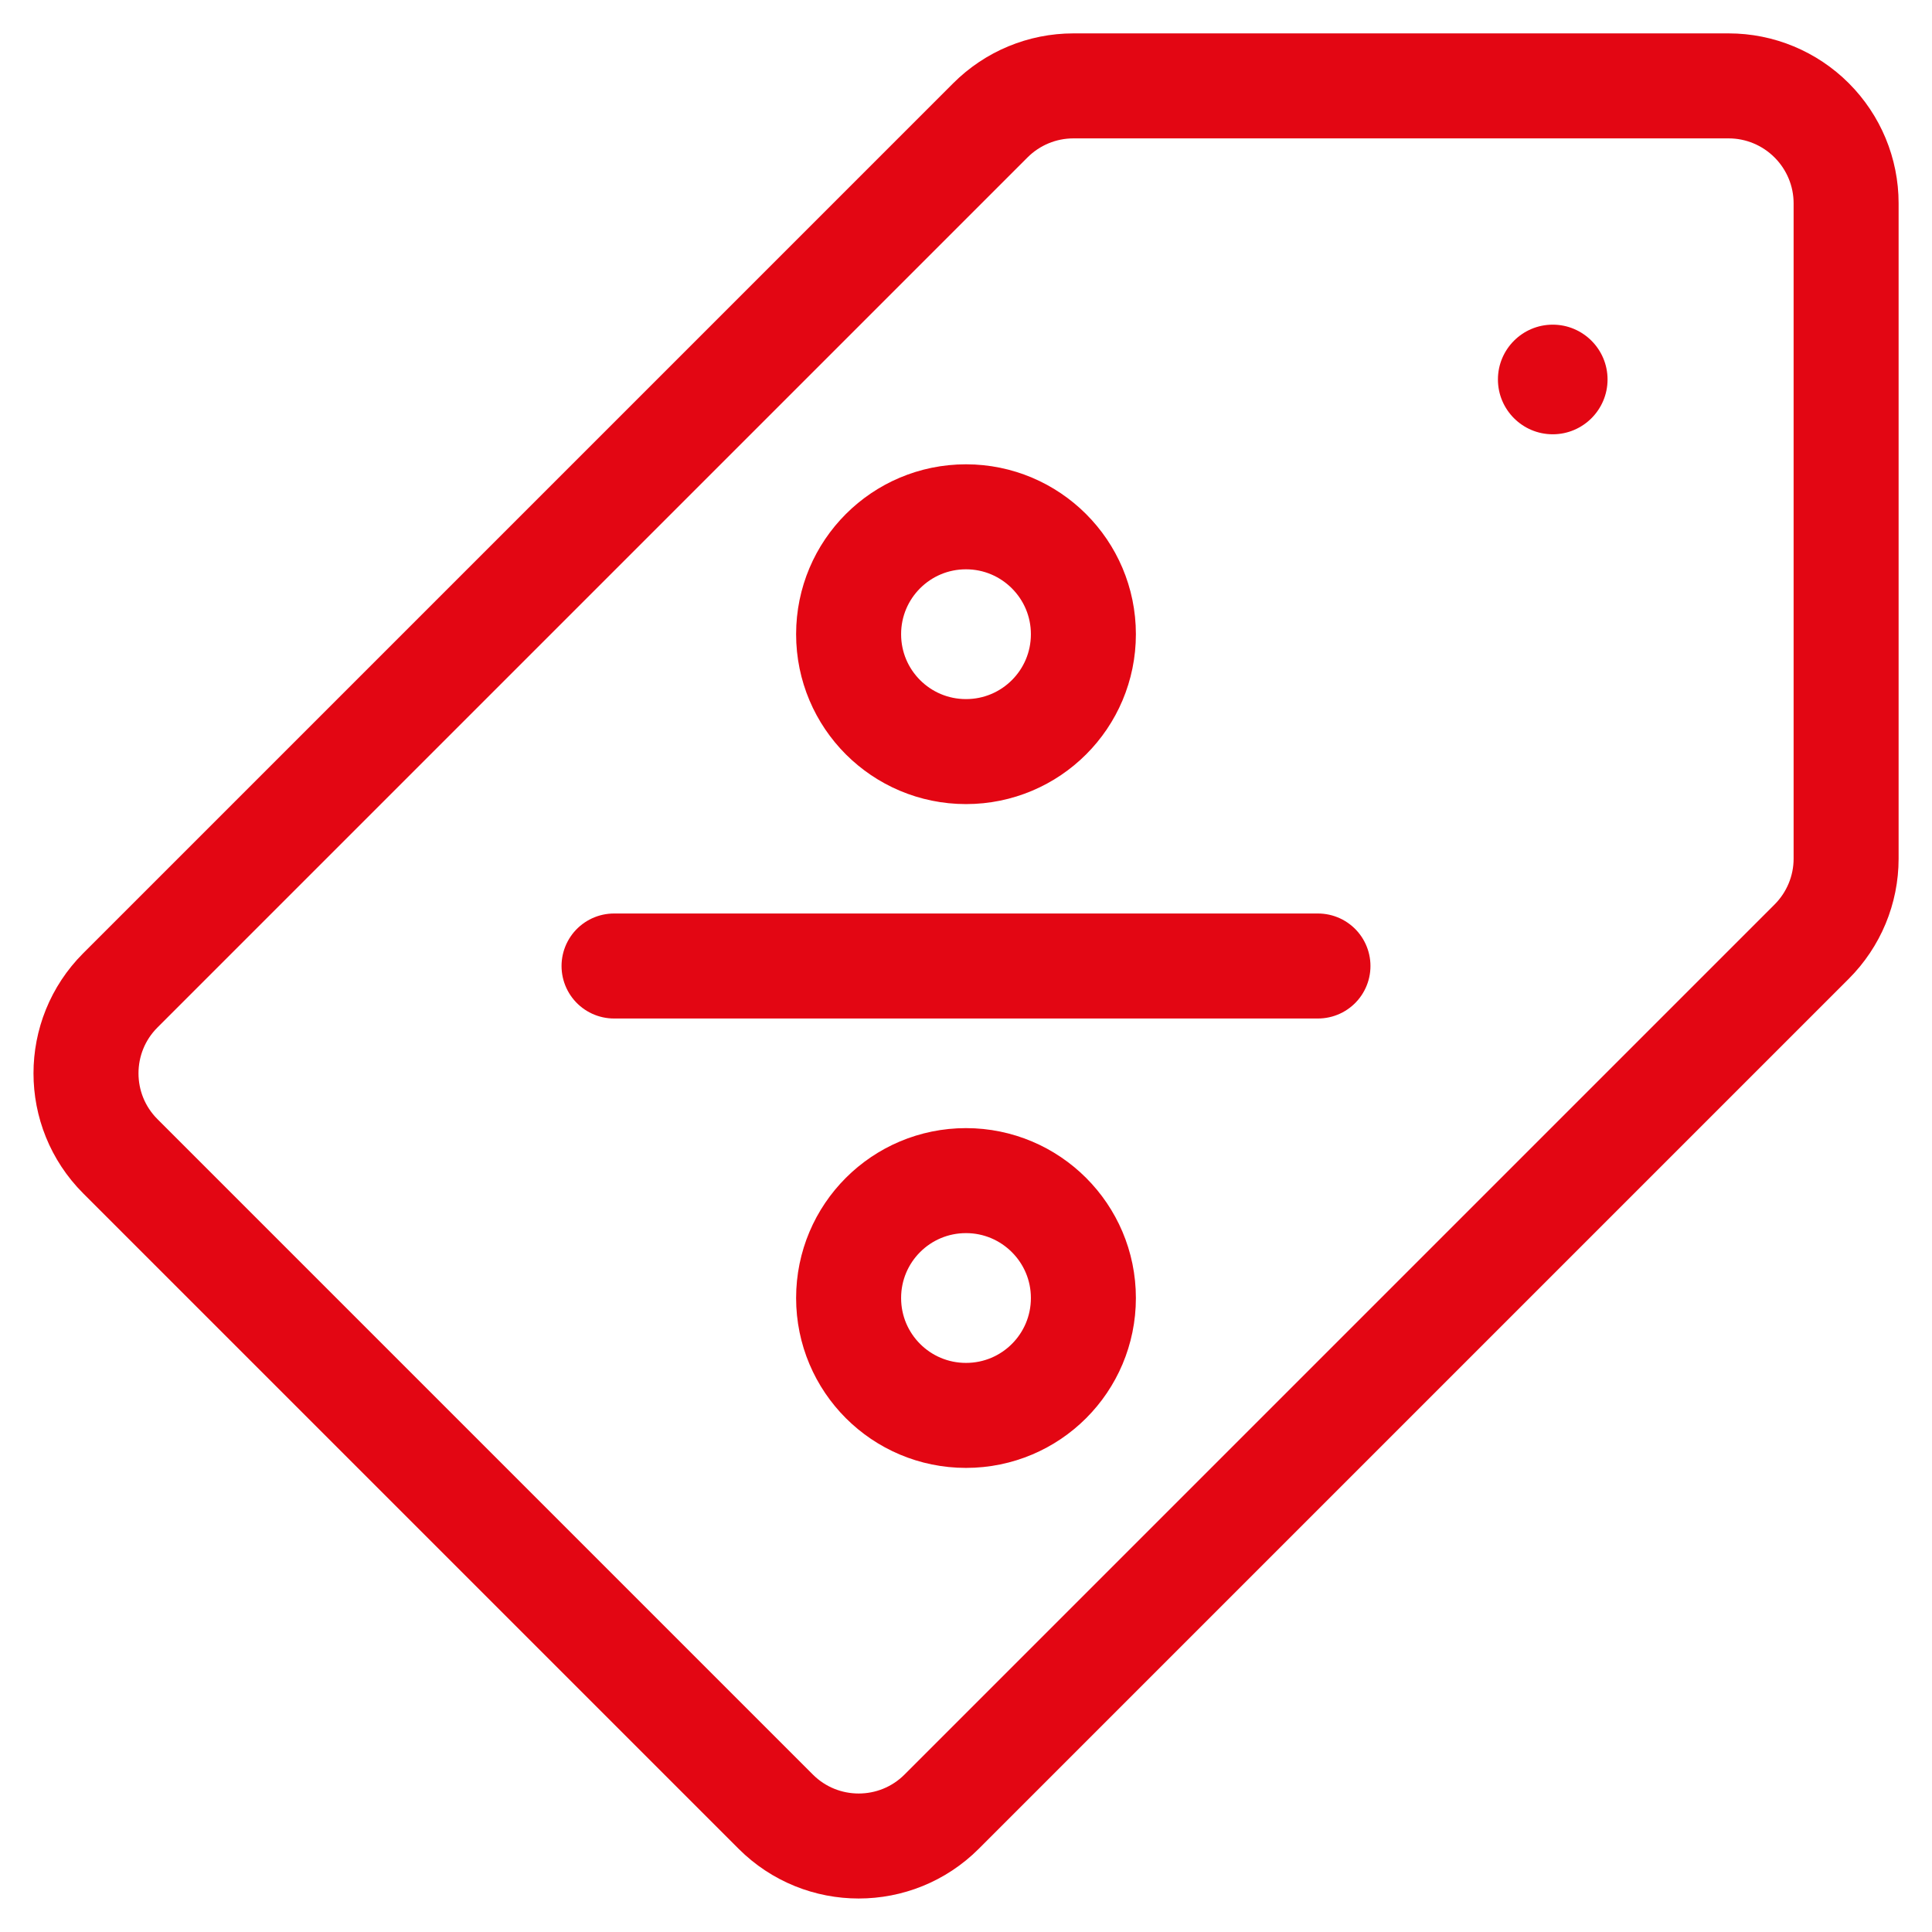 <?xml version="1.0" encoding="UTF-8"?>
<svg id="Réteg_1" xmlns="http://www.w3.org/2000/svg" xmlns:xlink="http://www.w3.org/1999/xlink" version="1.1" viewBox="0 0 92 92">
  <!-- Generator: Adobe Illustrator 30.0.0, SVG Export Plug-In . SVG Version: 2.1.1 Build 123)  -->
  <defs>
    <style>
      .st0, .st1 {
        fill: none;
      }

      .st2 {
        fill: #e30613;
      }

      .st1 {
        stroke: #e30613;
        stroke-linecap: round;
        stroke-linejoin: round;
        stroke-width: 5px;
      }

      .st3 {
        clip-path: url(#clippath);
      }
    </style>
    <clipPath id="clippath">
      <rect class="st0" x="1.61" y="1.61" width="88.78" height="88.78"/>
    </clipPath>
  </defs>
  <g class="st3">
    <path class="st2" d="M73.94,15.46c1.44,0,2.61,1.17,2.61,2.61s-1.17,2.61-2.61,2.61-2.61-1.17-2.61-2.61,1.17-2.61,2.61-2.61"/>
    <path class="st1" d="M29.24,46h33.52M46,56.22c3.08,0,5.59,2.5,5.59,5.59s-2.5,5.59-5.59,5.59-5.59-2.5-5.59-5.59,2.5-5.59,5.59-5.59ZM46,24.61c3.08,0,5.59,2.5,5.59,5.59s-2.5,5.59-5.59,5.59-5.59-2.5-5.59-5.59,2.5-5.59,5.59-5.59ZM86.27,44.84c1.05-1.05,1.64-2.47,1.64-3.95V9.68c0-1.48-.59-2.9-1.64-3.95-1.05-1.05-2.47-1.64-3.95-1.64h-31.21c-1.48,0-2.9.59-3.95,1.64L5.73,47.16c-2.18,2.18-2.18,5.72,0,7.9l31.21,31.21c2.18,2.18,5.72,2.18,7.9,0,9.78-9.78,34.79-34.79,41.42-41.42Z"/>
  </g>
</svg>